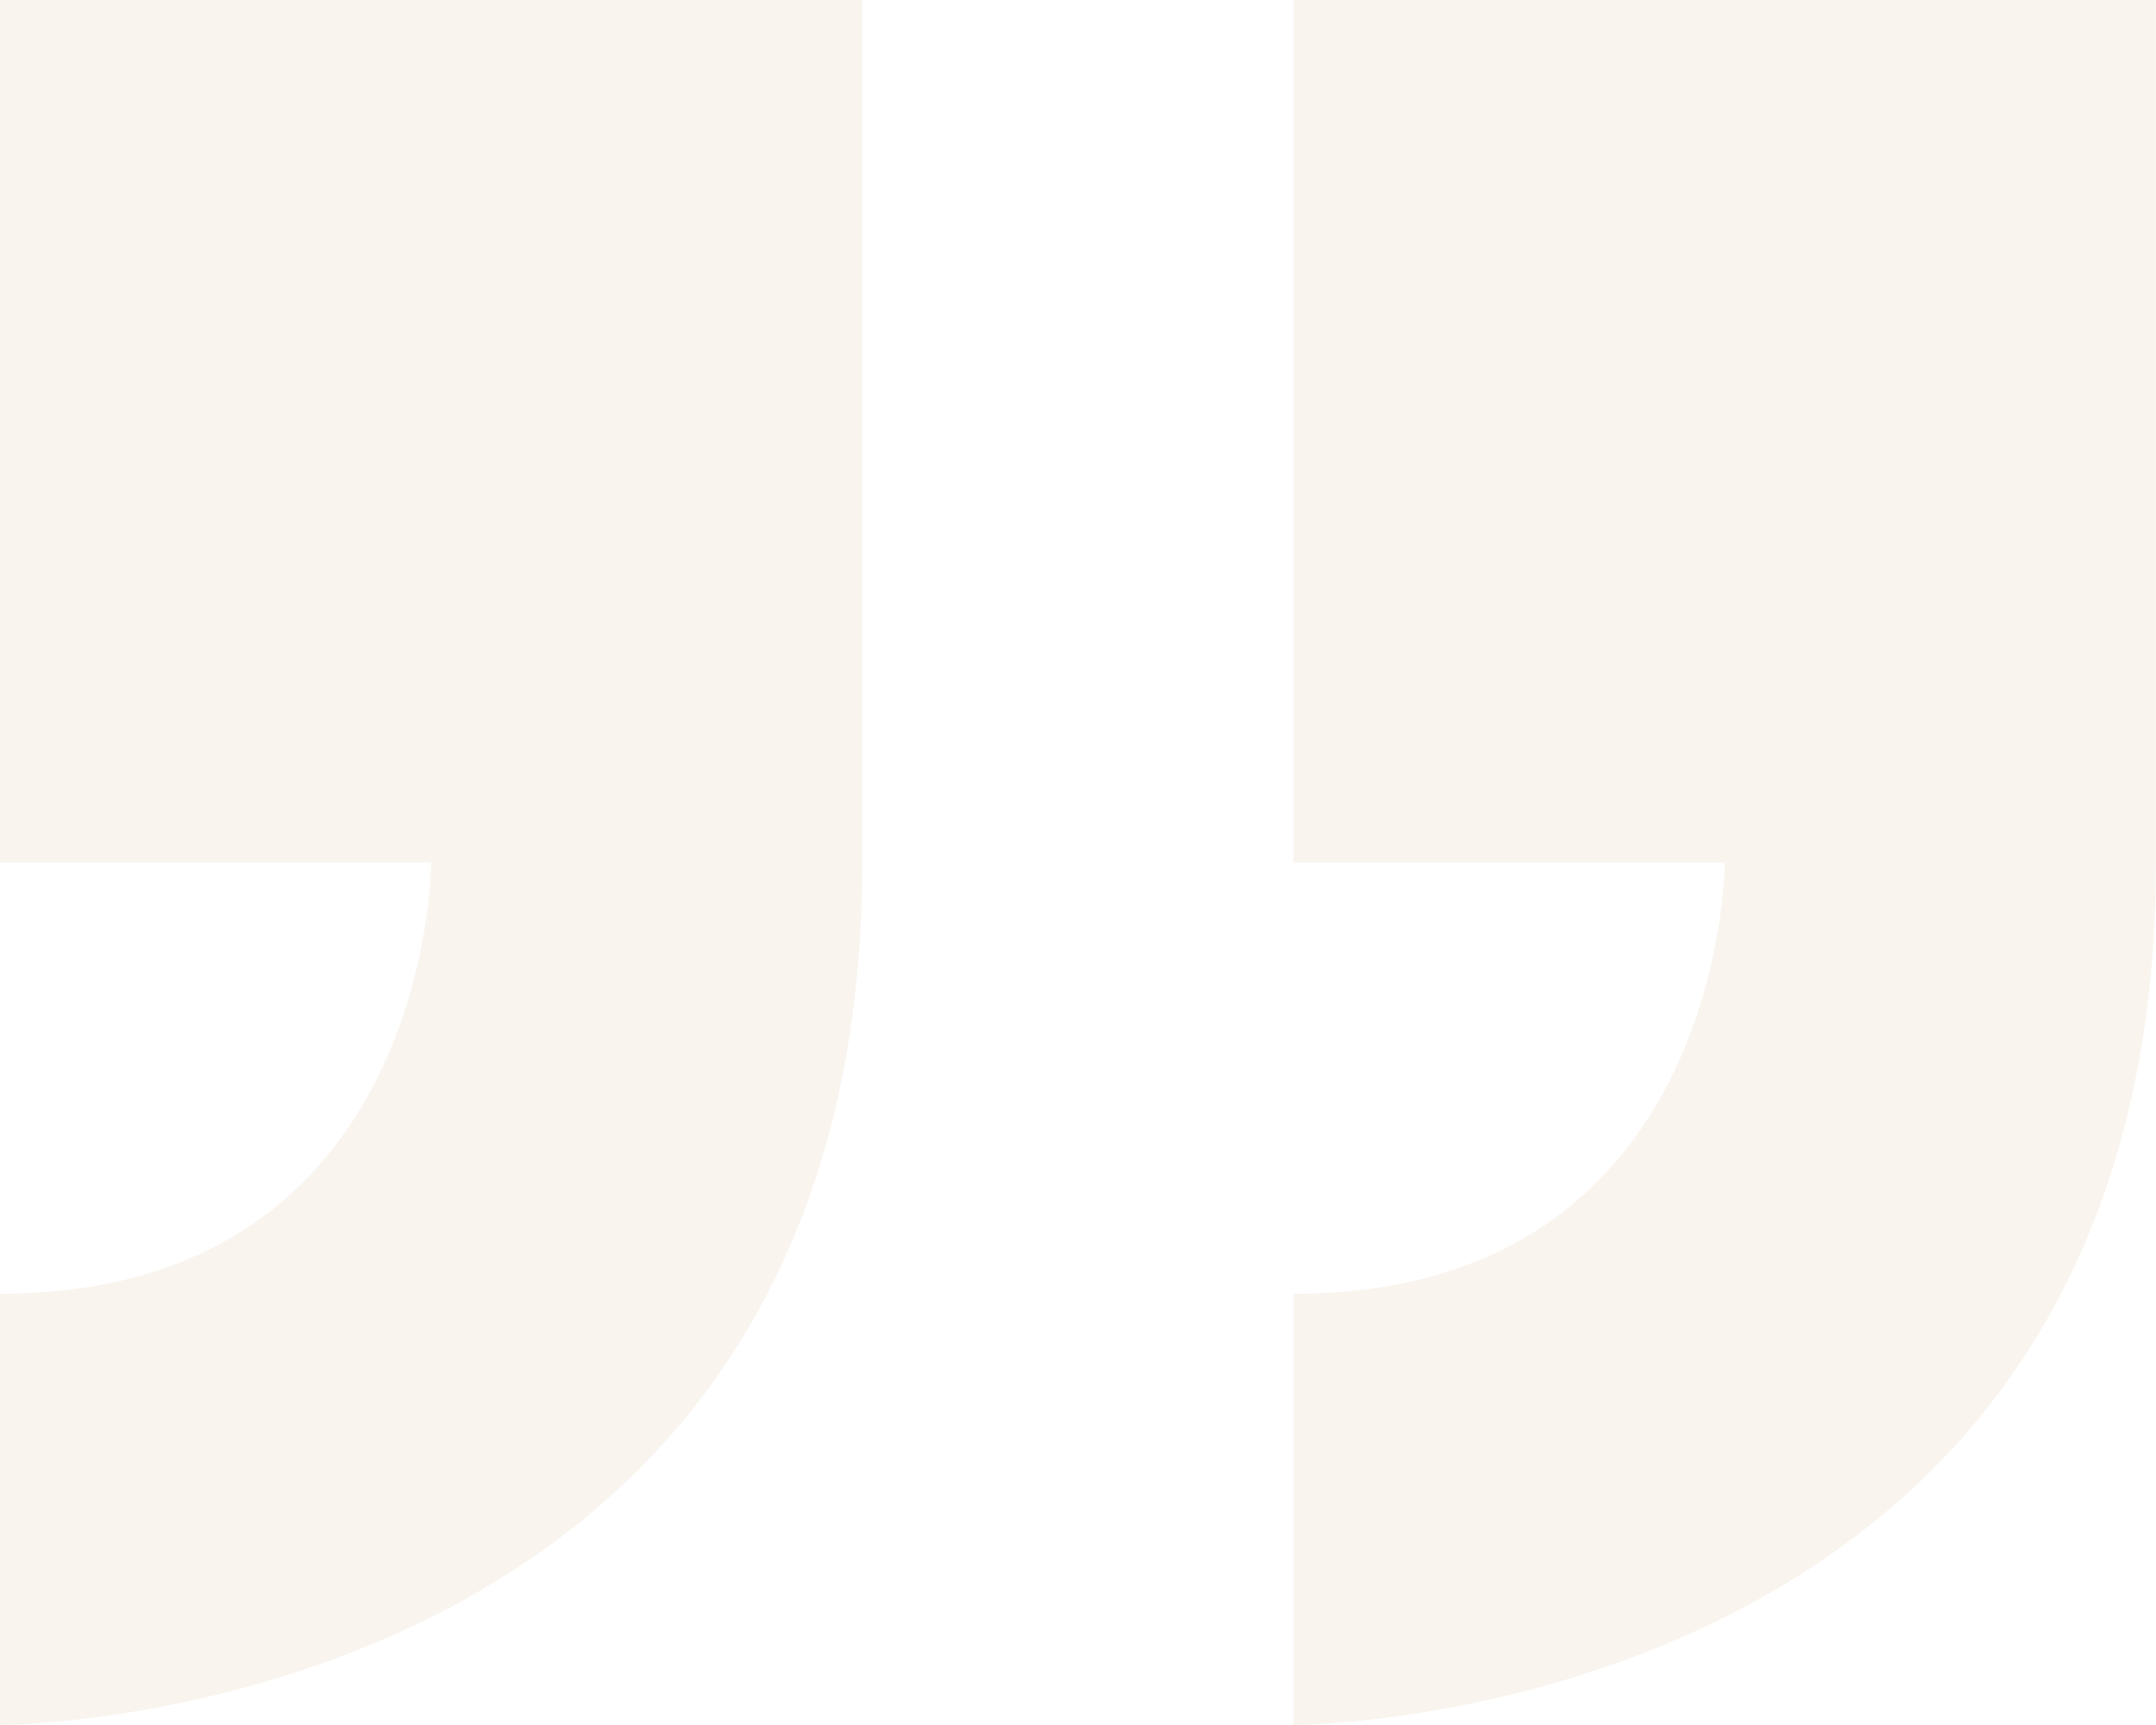 <svg xmlns="http://www.w3.org/2000/svg" width="53.798" height="43.038" viewBox="0 0 53.798 43.038">
  <path id="Icon_metro-quote" data-name="Icon metro-quote" d="M8.355,31.159V52.678H29.874V31.159H19.114s0-10.76,10.76-10.76V9.64S8.355,9.64,8.355,31.159Zm53.8-10.76V9.64s-21.519,0-21.519,21.519V52.678H62.152V31.159H51.393S51.393,20.4,62.152,20.4Z" transform="translate(62.152 52.678) rotate(180)" fill="#ead8c4" opacity="0.3"/>
</svg>
